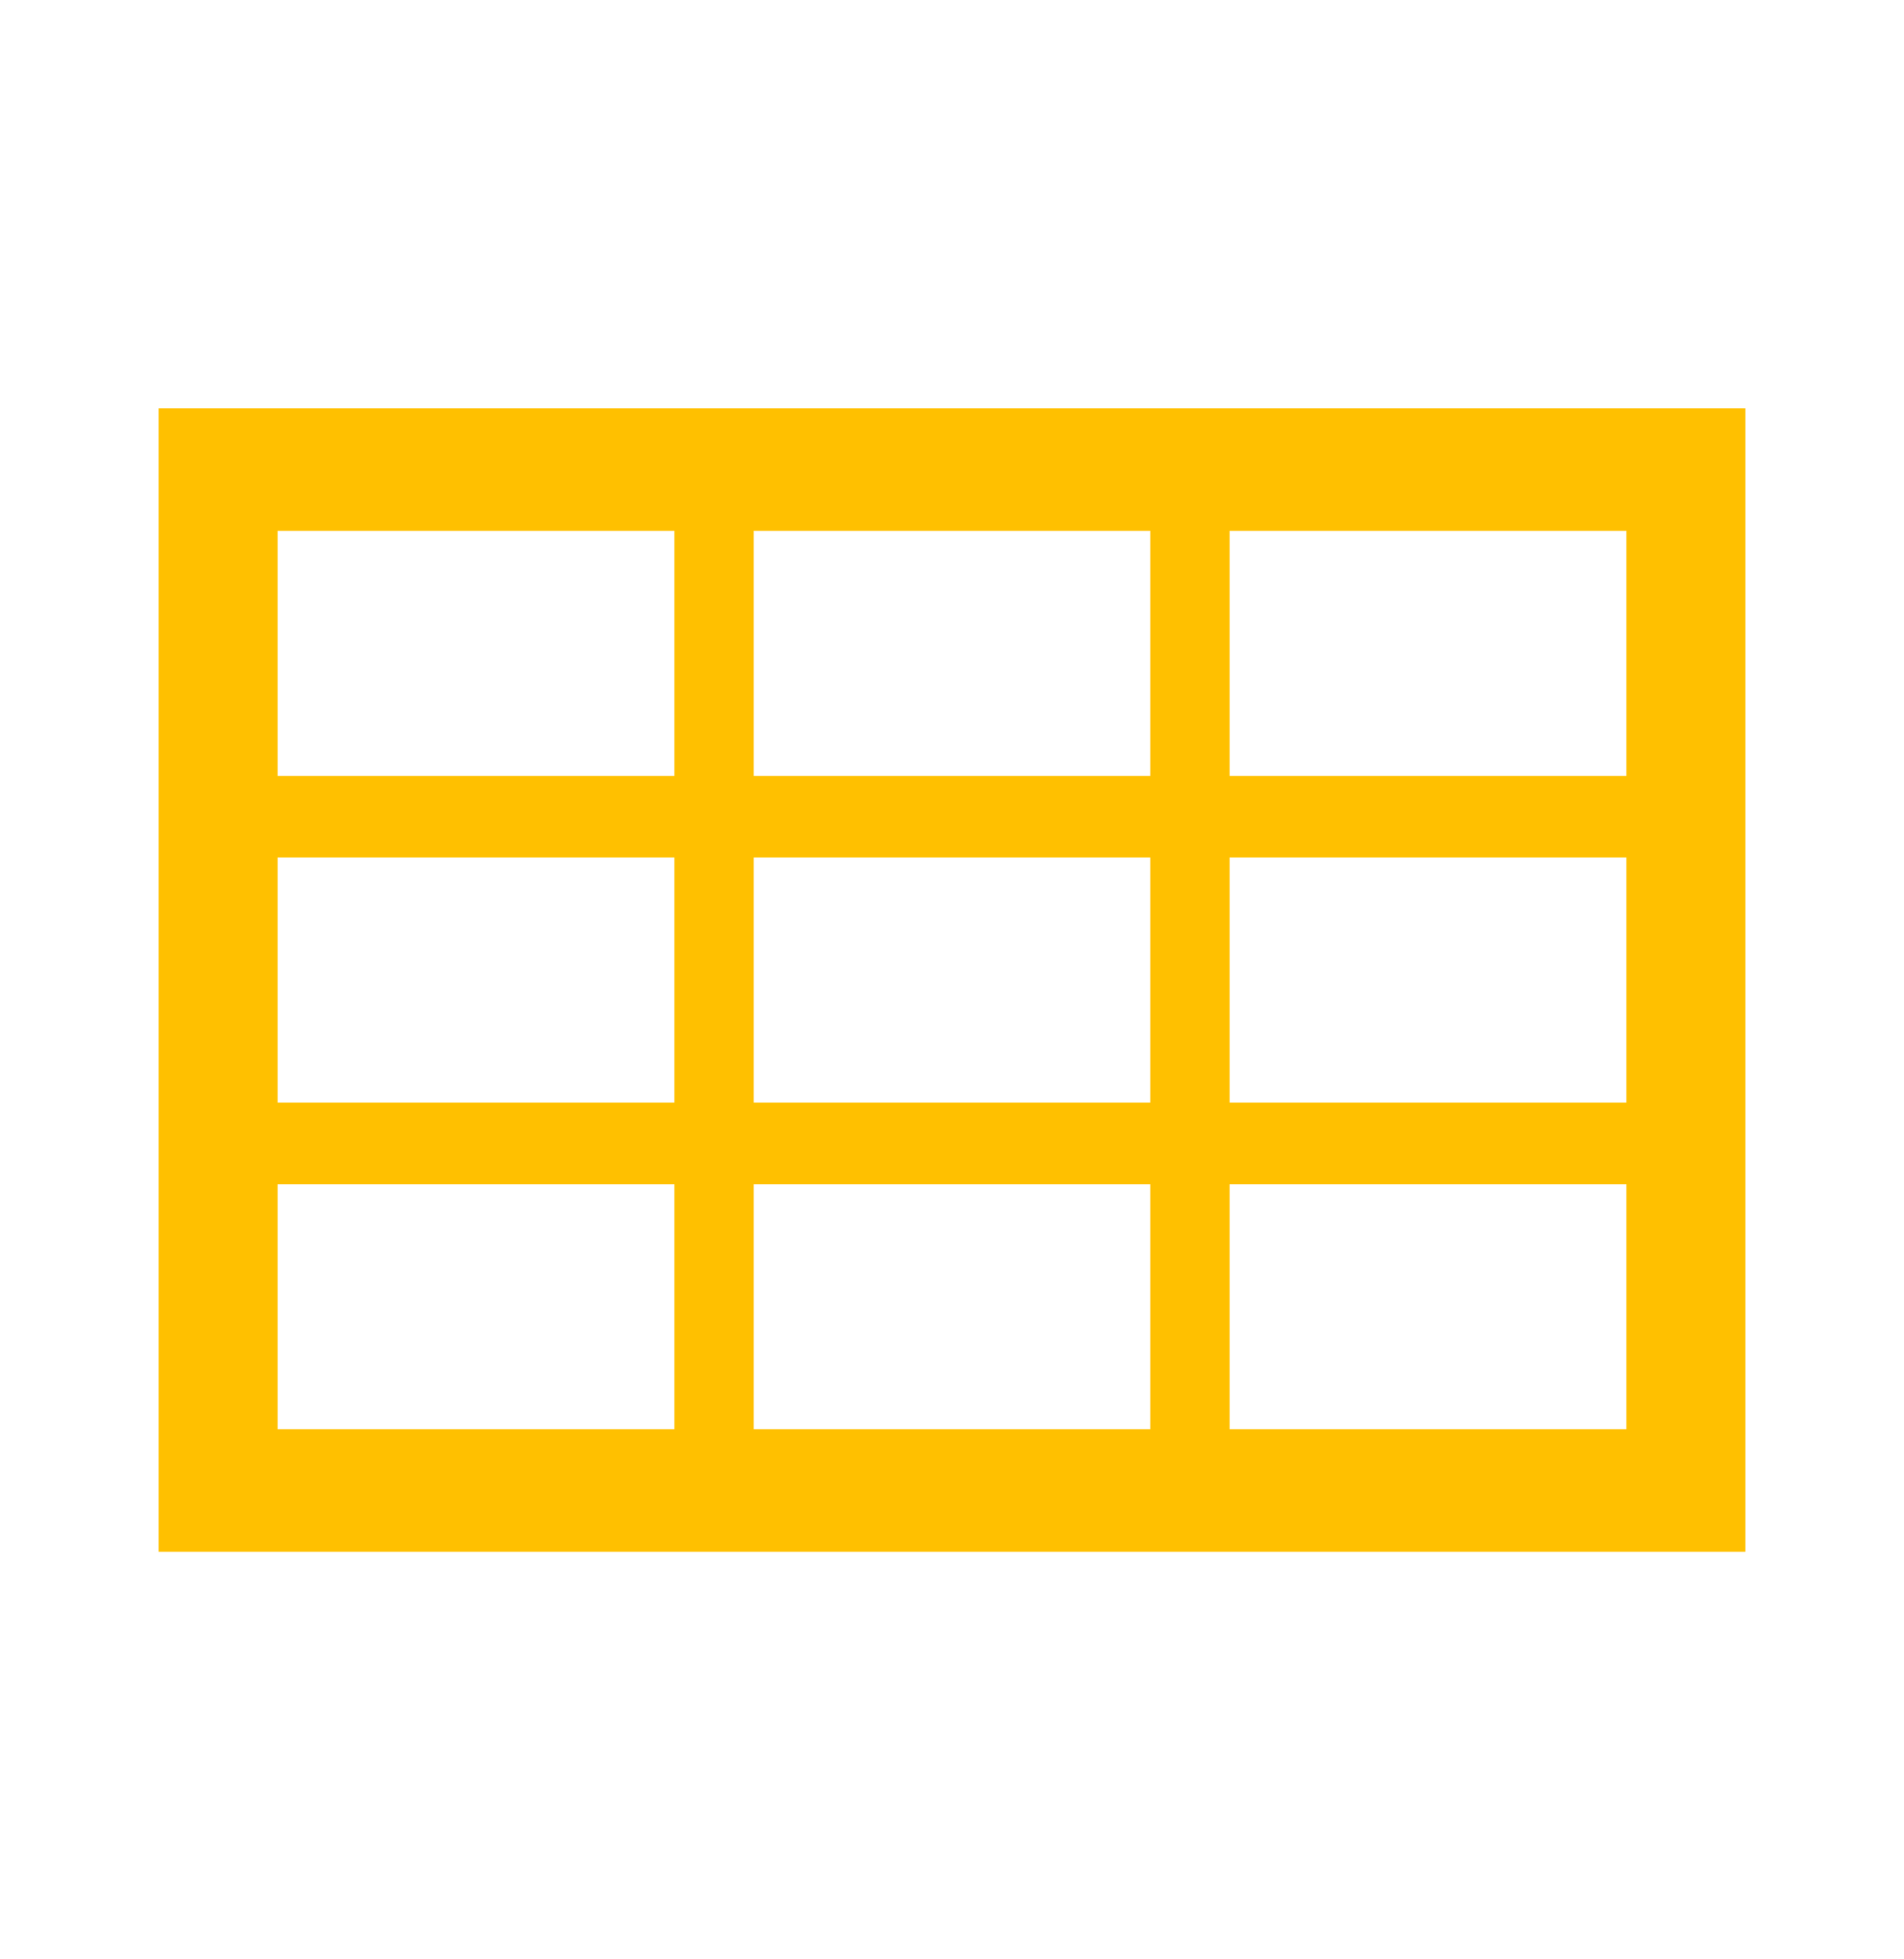 <svg width="35" height="36" xmlns="http://www.w3.org/2000/svg" xmlns:xlink="http://www.w3.org/1999/xlink" overflow="hidden"><defs><clipPath id="clip0"><rect x="481" y="400" width="35" height="36"/></clipPath></defs><g clip-path="url(#clip0)" transform="translate(-481 -400)"><path d="M29.896 13.854 22.604 13.854 22.604 9.479 29.896 9.479 29.896 13.854ZM29.896 19.688 22.604 19.688 22.604 15.312 29.896 15.312 29.896 19.688ZM29.896 25.521 22.604 25.521 22.604 21.146 29.896 21.146 29.896 25.521ZM13.854 25.521 13.854 21.146 21.146 21.146 21.146 25.521 13.854 25.521ZM5.104 25.521 5.104 21.146 12.396 21.146 12.396 25.521 5.104 25.521ZM5.104 15.312 12.396 15.312 12.396 19.688 5.104 19.688 5.104 15.312ZM5.104 9.479 12.396 9.479 12.396 13.854 5.104 13.854 5.104 9.479ZM21.146 15.312 21.146 19.688 13.854 19.688 13.854 15.312 21.146 15.312ZM21.146 9.479 21.146 13.854 13.854 13.854 13.854 9.479 21.146 9.479ZM2.917 7.292 2.917 27.708 32.083 27.708 32.083 7.292 2.917 7.292Z" fill="#FFC000" transform="matrix(1 0 0 1.029 481 400)"/></g></svg>